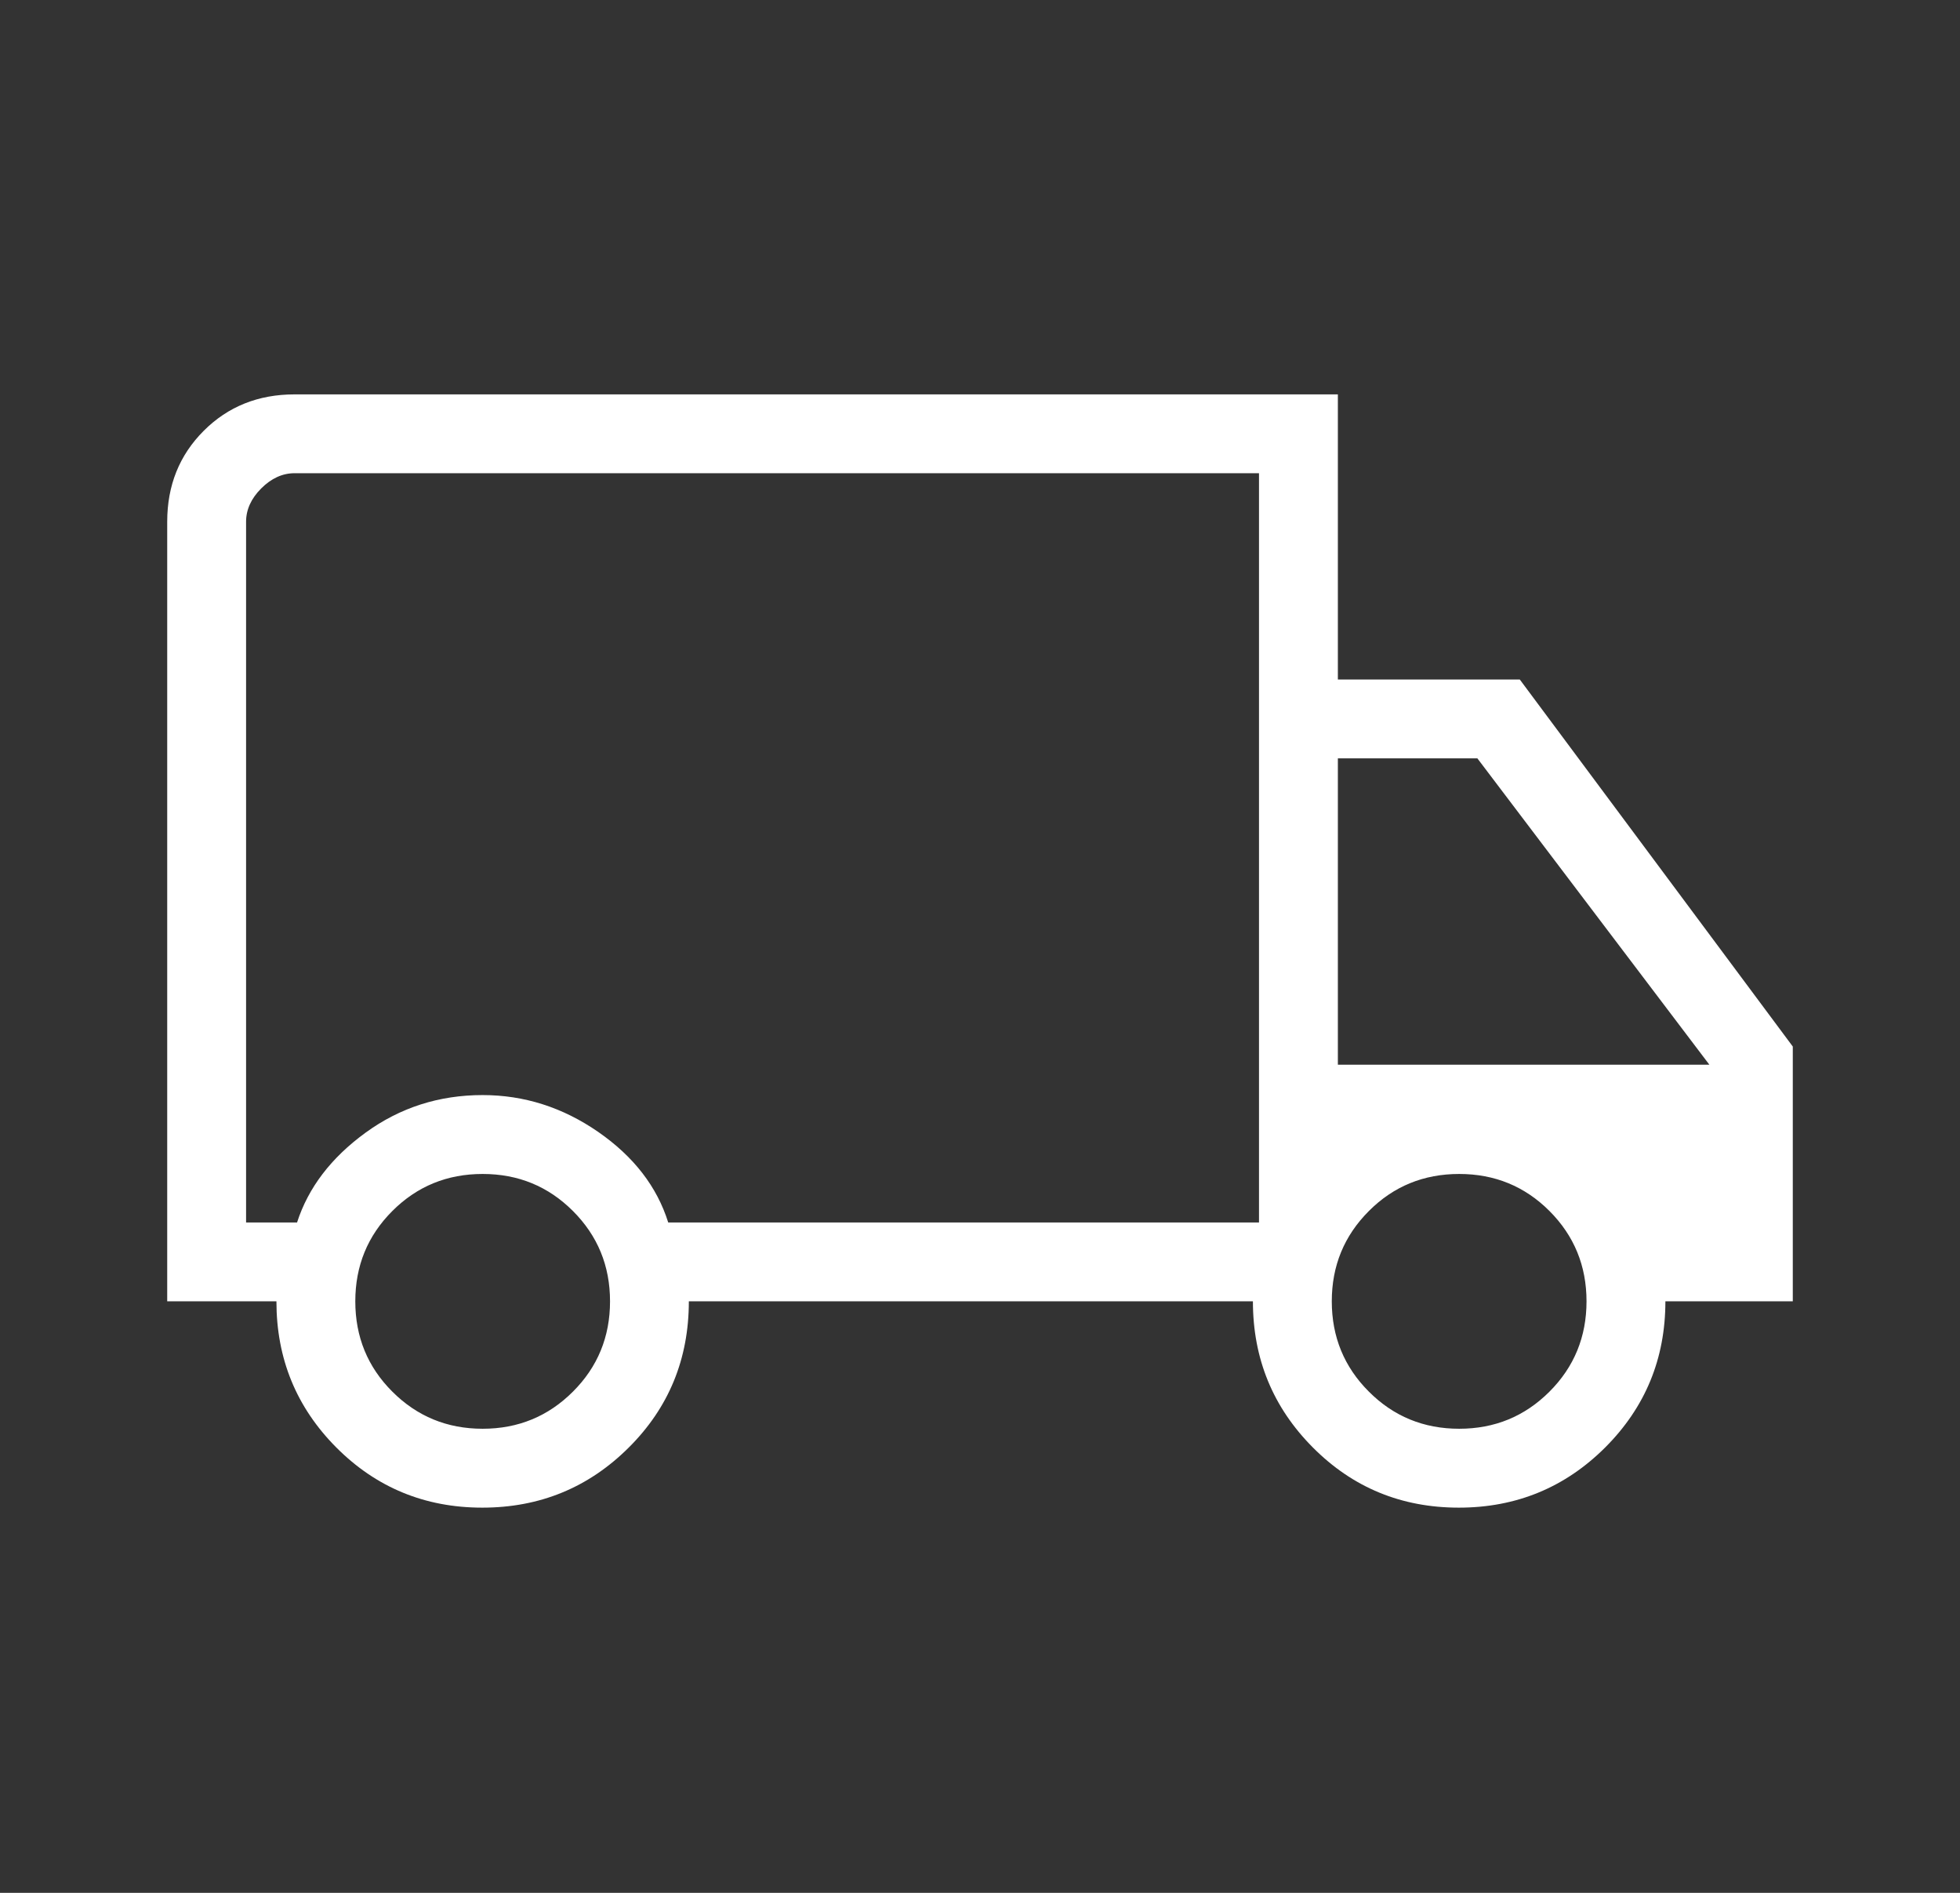 <svg width="29" height="28" viewBox="0 0 29 28" fill="none" xmlns="http://www.w3.org/2000/svg">
<rect x="0" y="0" width="29" height="28" fill="#333333" stroke="none"/>
<mask id="mask0_2010_269" style="mask-type:alpha" maskUnits="userSpaceOnUse" x="0" y="0" width="29" height="28">
<rect x="0.5" width="28" height="28" fill="#D9D9D9"/>
</mask>
<g mask="url(#mask0_2010_269)">
<path d="M7.136 22.302C6.287 22.302 5.567 22.005 4.976 21.412C4.385 20.818 4.09 20.098 4.09 19.25H2.474V7.718C2.474 7.181 2.654 6.733 3.014 6.373C3.374 6.013 3.822 5.834 4.359 5.834H19.795V10.052H22.487L26.526 15.481V19.25H24.641C24.641 20.098 24.344 20.818 23.75 21.412C23.155 22.005 22.433 22.302 21.585 22.302C20.735 22.302 20.015 22.005 19.425 21.412C18.834 20.818 18.538 20.098 18.538 19.25H10.192C10.192 20.103 9.895 20.825 9.301 21.415C8.707 22.006 7.985 22.302 7.136 22.302ZM7.141 21.135C7.666 21.135 8.111 20.952 8.477 20.586C8.843 20.221 9.026 19.775 9.026 19.25C9.026 18.725 8.843 18.28 8.477 17.914C8.111 17.548 7.666 17.366 7.141 17.366C6.616 17.366 6.171 17.548 5.805 17.914C5.439 18.28 5.257 18.725 5.257 19.25C5.257 19.775 5.439 20.221 5.805 20.586C6.171 20.952 6.616 21.135 7.141 21.135ZM3.641 18.084H4.395C4.561 17.569 4.899 17.126 5.409 16.755C5.919 16.384 6.496 16.199 7.141 16.199C7.756 16.199 8.326 16.381 8.851 16.744C9.376 17.108 9.721 17.554 9.887 18.084H18.628V7H4.359C4.18 7 4.015 7.075 3.865 7.225C3.716 7.374 3.641 7.539 3.641 7.718V18.084ZM21.59 21.135C22.115 21.135 22.56 20.952 22.926 20.586C23.291 20.221 23.474 19.775 23.474 19.25C23.474 18.725 23.291 18.28 22.926 17.914C22.56 17.548 22.115 17.366 21.59 17.366C21.065 17.366 20.619 17.548 20.254 17.914C19.888 18.28 19.705 18.725 19.705 19.25C19.705 19.775 19.888 20.221 20.254 20.586C20.619 20.952 21.065 21.135 21.59 21.135ZM19.795 15.75H25.292L21.859 11.218H19.795V15.75Z" fill="white"/>
</g>
</svg>
